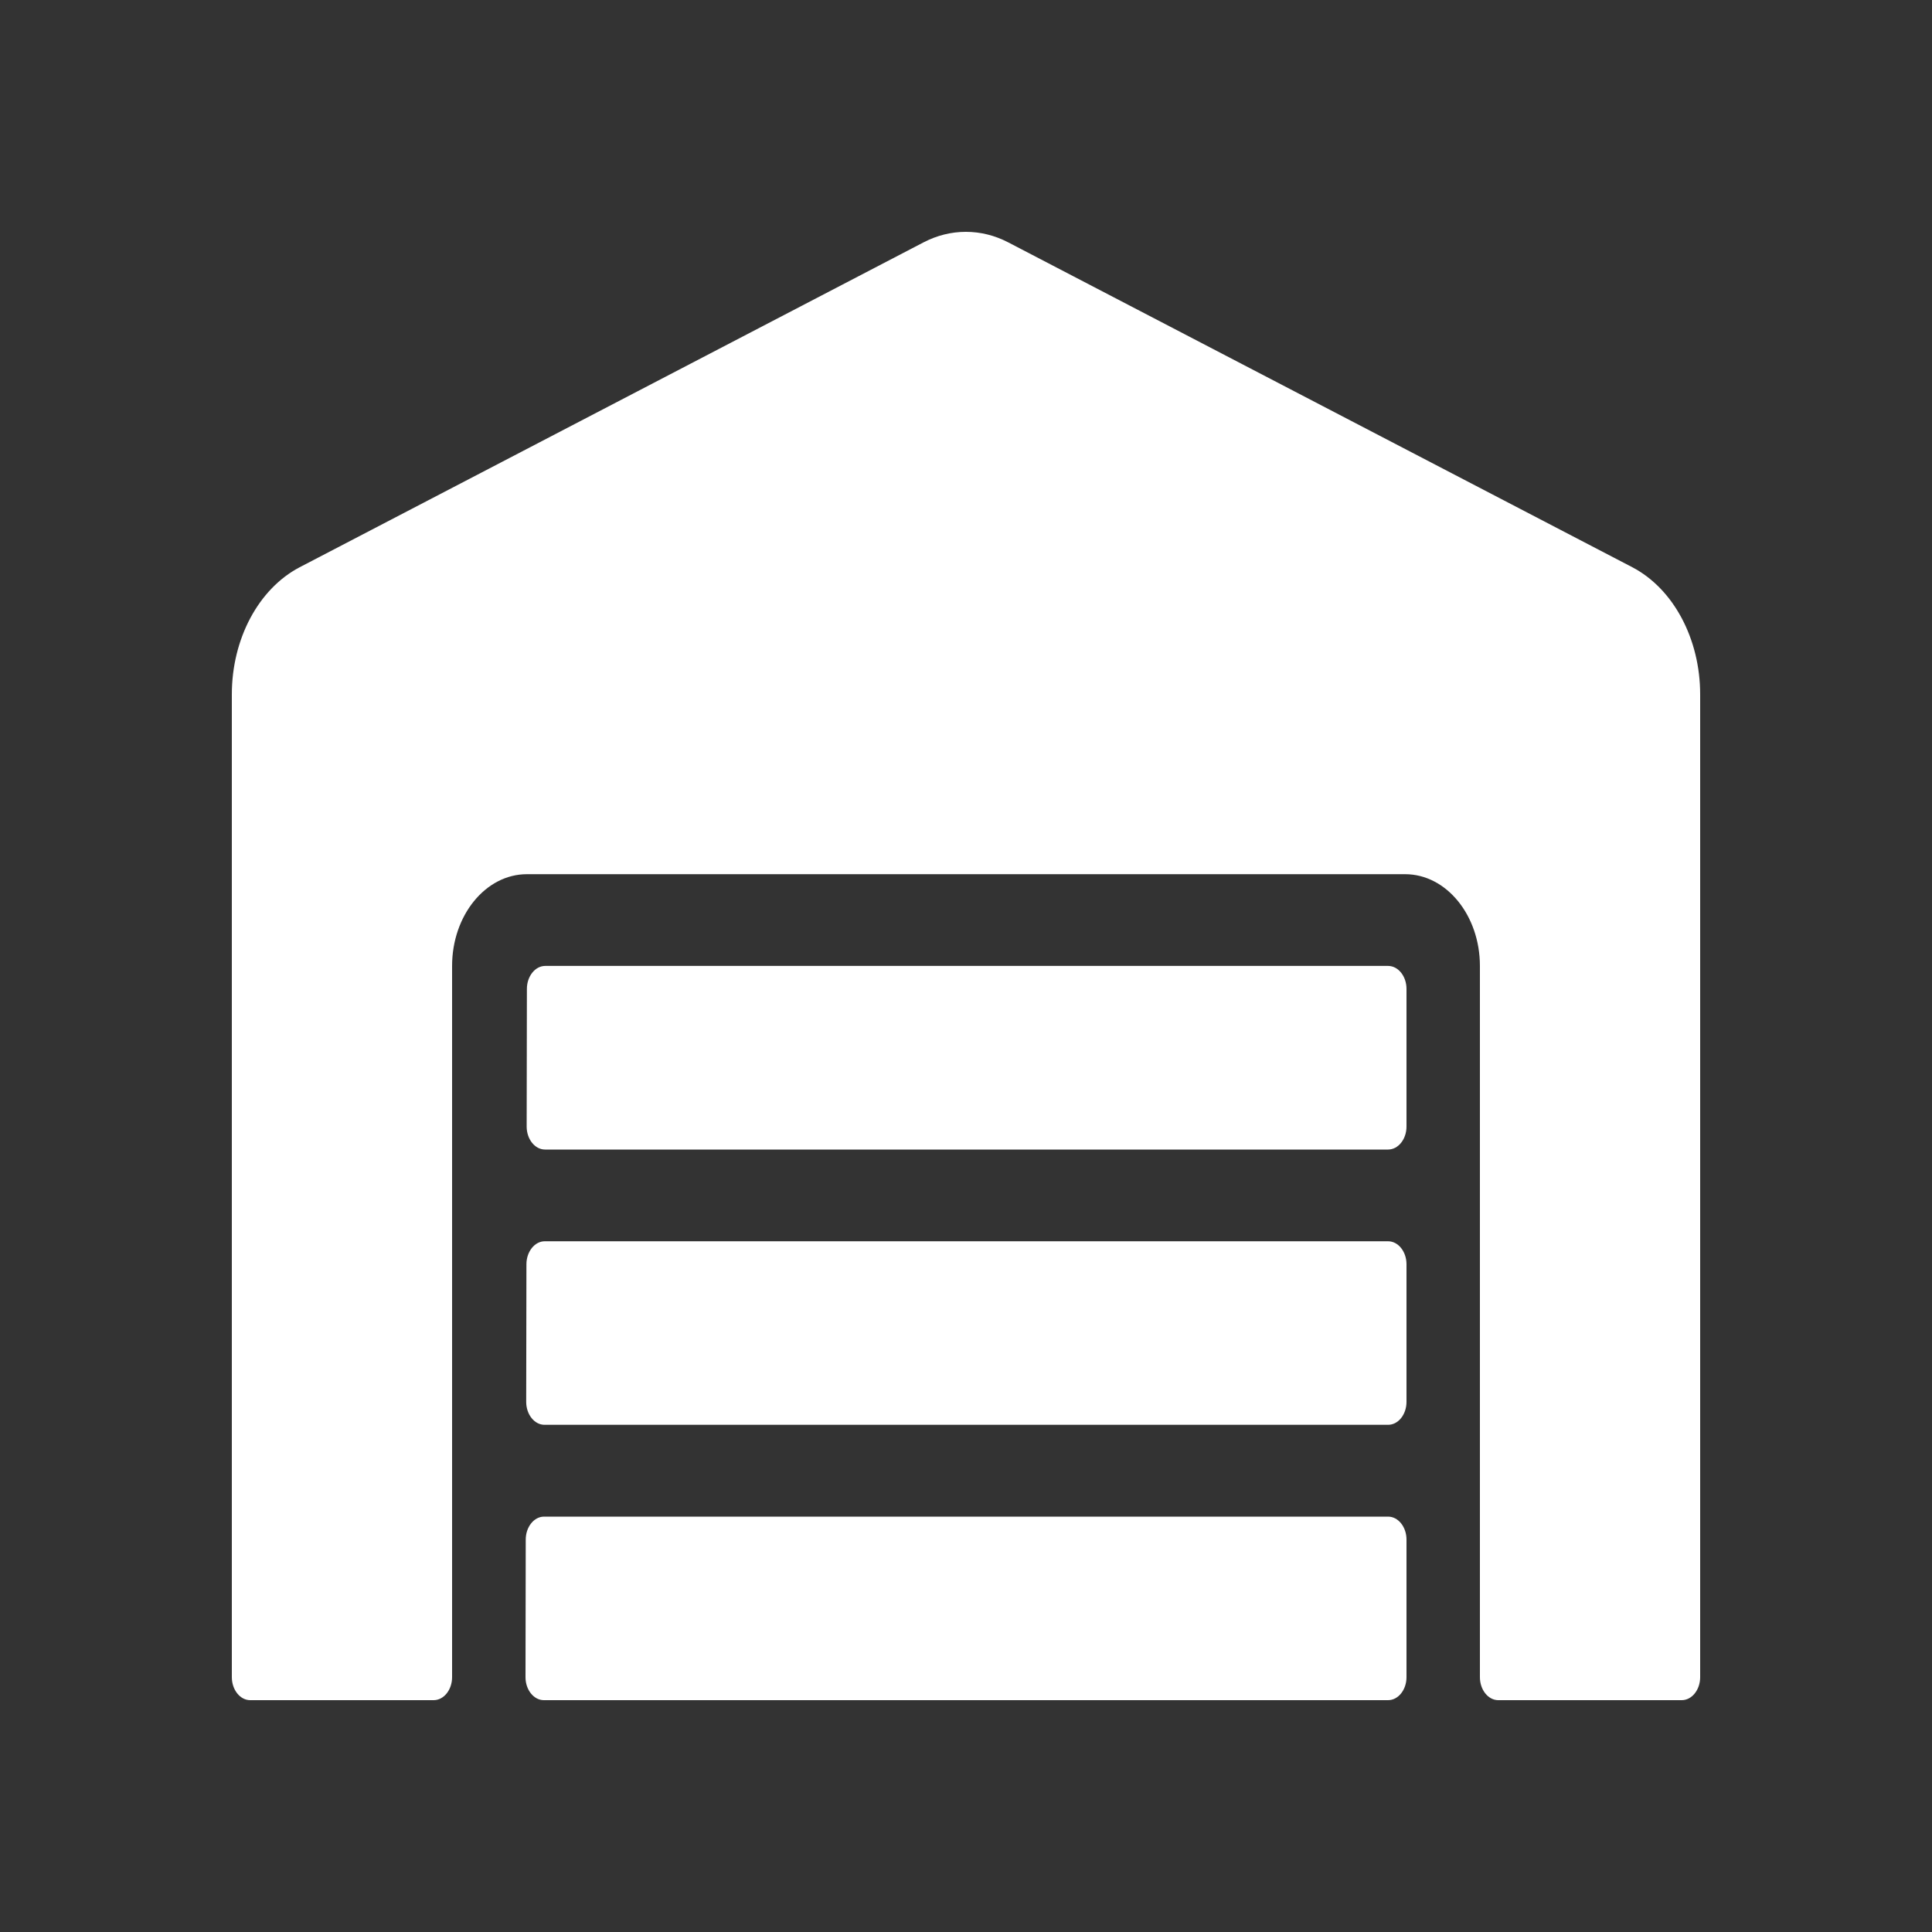 <?xml version="1.0" encoding="UTF-8"?> <svg xmlns="http://www.w3.org/2000/svg" width="25" height="25" viewBox="0 0 25 25" fill="none"><rect x="0" y="0" width="25" height="25" fill="#333333" stroke="none"/><path d="M17.962 16.062H7.049C6.919 16.062 6.812 16.196 6.812 16.359L6.809 18.14C6.809 18.304 6.916 18.437 7.046 18.437H17.962C18.093 18.437 18.2 18.304 18.2 18.14V16.359C18.2 16.196 18.093 16.062 17.962 16.062ZM17.962 19.625H7.04C6.91 19.625 6.803 19.759 6.803 19.922L6.8 21.703C6.8 21.866 6.907 22 7.037 22H17.962C18.093 22 18.2 21.866 18.2 21.703V19.922C18.2 19.759 18.093 19.625 17.962 19.625ZM17.962 12.499H7.055C6.925 12.499 6.818 12.633 6.818 12.796L6.815 14.578C6.815 14.741 6.922 14.875 7.052 14.875H17.962C18.093 14.875 18.2 14.741 18.2 14.578V12.796C18.2 12.633 18.093 12.499 17.962 12.499ZM21.124 7.341L13.046 3.136C12.873 3.046 12.687 3 12.498 3C12.31 3 12.124 3.046 11.951 3.136L3.876 7.341C3.347 7.619 3 8.265 3 8.985V21.703C3 21.866 3.107 22 3.237 22H5.612C5.743 22 5.85 21.866 5.85 21.703V12.499C5.85 11.846 6.283 11.312 6.818 11.312H18.182C18.717 11.312 19.15 11.846 19.15 12.499V21.703C19.15 21.866 19.257 22 19.387 22H21.762C21.893 22 22 21.866 22 21.703V8.985C22 8.265 21.653 7.619 21.124 7.341Z" fill="white"></path></svg> 